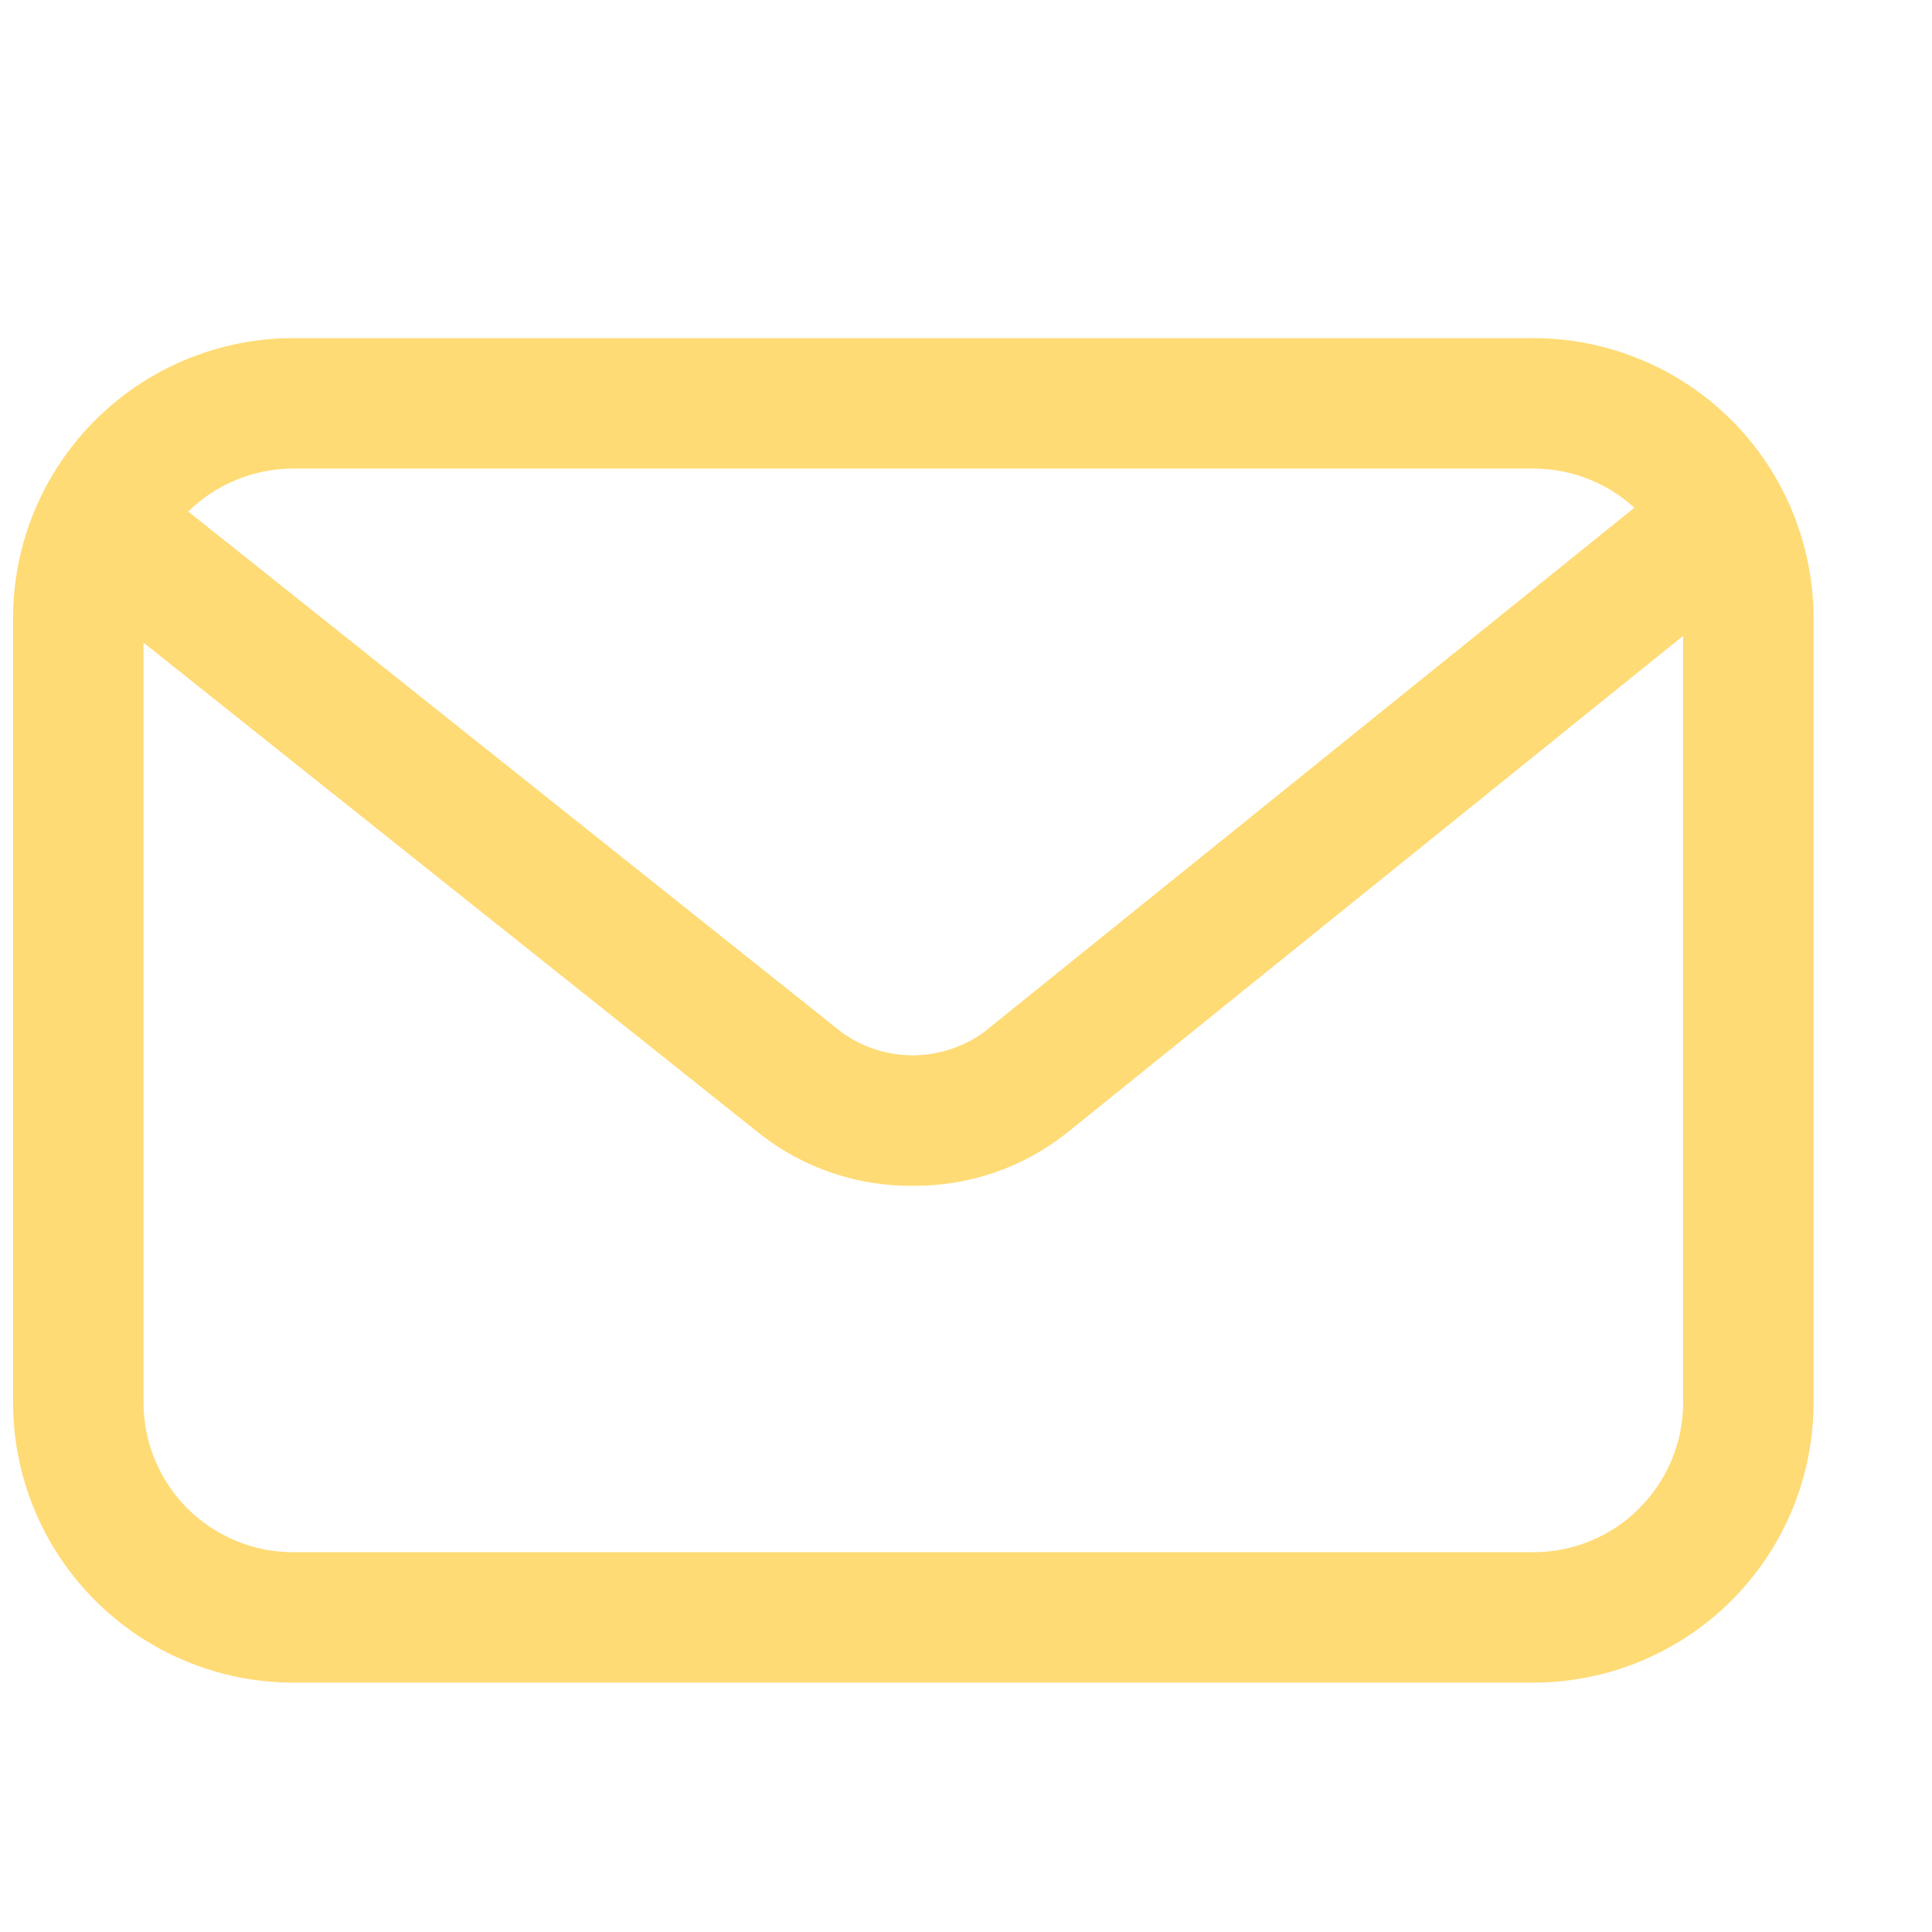 <svg width="17" height="17" viewBox="0 0 17 17" fill="none" xmlns="http://www.w3.org/2000/svg">
<path d="M13.494 14.806H2.579C1.925 14.805 1.299 14.545 0.837 14.083C0.375 13.621 0.115 12.995 0.115 12.342V5.439C0.115 4.786 0.375 4.159 0.837 3.698C1.299 3.236 1.925 2.976 2.579 2.975H13.494C14.147 2.976 14.774 3.236 15.236 3.697C15.698 4.159 15.957 4.786 15.958 5.439V12.342C15.958 12.995 15.698 13.621 15.236 14.083C14.774 14.545 14.147 14.805 13.494 14.806ZM2.579 4.123C2.23 4.124 1.895 4.262 1.649 4.509C1.402 4.756 1.263 5.09 1.263 5.439V12.342C1.263 12.691 1.402 13.025 1.648 13.272C1.895 13.519 2.23 13.658 2.579 13.658H13.494C13.843 13.658 14.178 13.519 14.424 13.272C14.671 13.025 14.81 12.691 14.81 12.342V5.439C14.81 5.09 14.671 4.756 14.424 4.509C14.178 4.262 13.843 4.124 13.494 4.123H2.579Z" fill="#FFDB76"/>
<path d="M8.03 10.434C7.549 10.439 7.079 10.281 6.699 9.987L0.559 5.094C0.44 4.999 0.364 4.861 0.347 4.71C0.33 4.558 0.374 4.407 0.469 4.287C0.563 4.168 0.702 4.092 0.853 4.075C1.004 4.058 1.156 4.102 1.275 4.197L7.413 9.089C7.594 9.217 7.811 9.286 8.033 9.286C8.255 9.285 8.472 9.215 8.653 9.086L14.714 4.199C14.832 4.103 14.984 4.059 15.135 4.075C15.287 4.091 15.425 4.167 15.521 4.285C15.616 4.404 15.661 4.555 15.645 4.707C15.629 4.858 15.553 4.997 15.434 5.092L9.375 9.979C8.991 10.279 8.517 10.439 8.03 10.434Z" fill="#FFDB76"/>
</svg>

